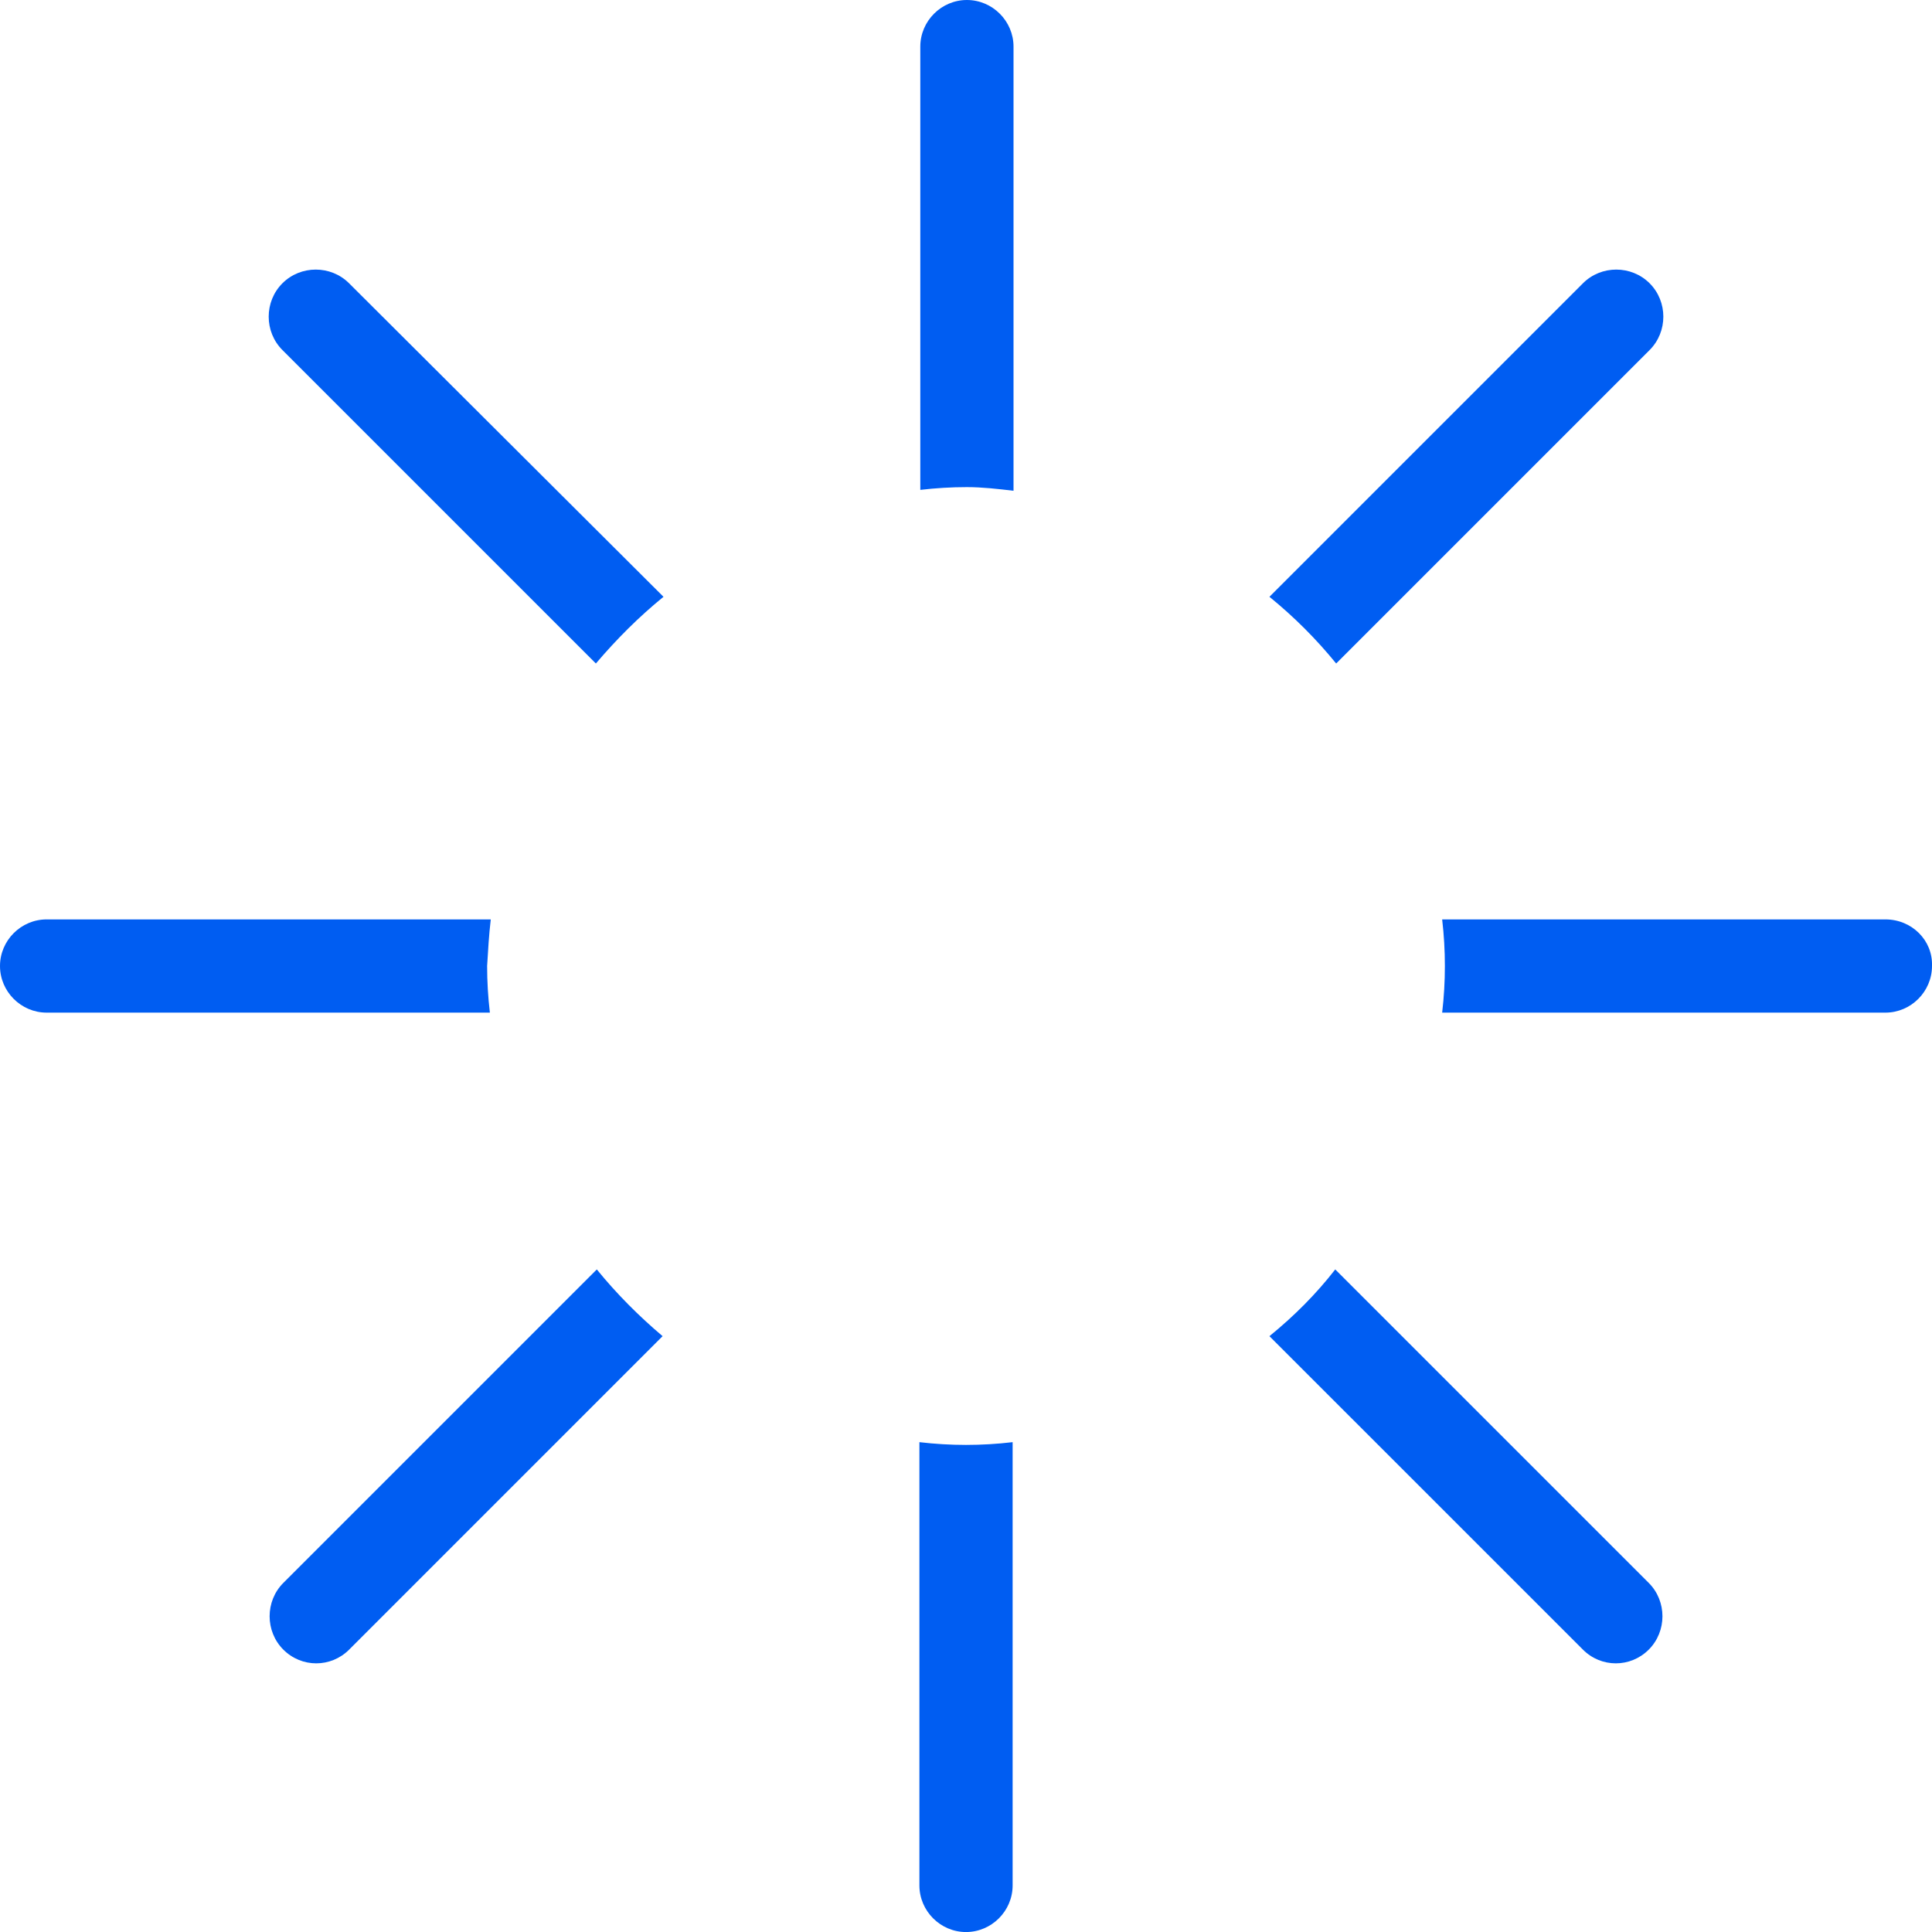 <svg width="52" height="52" viewBox="0 0 52 52" fill="none" xmlns="http://www.w3.org/2000/svg">
<path fill-rule="evenodd" clip-rule="evenodd" d="M27.279 1.255V13.209C26.861 13.16 26.443 13.111 26.024 13.111C25.606 13.111 25.188 13.136 24.77 13.185V1.255C24.77 0.566 25.336 0 26.024 0C26.713 0 27.279 0.566 27.279 1.255ZM24.746 50.746V38.816C25.164 38.865 25.582 38.89 26 38.89C26.419 38.89 26.837 38.865 27.255 38.816V50.746C27.255 51.435 26.689 52.001 26 52.001C25.312 52.001 24.746 51.435 24.746 50.746ZM13.209 24.746H1.255C0.566 24.746 0 25.312 0 26C0 26.689 0.566 27.255 1.255 27.255H13.185C13.136 26.837 13.111 26.419 13.111 26C13.136 25.582 13.16 25.164 13.209 24.746ZM38.816 24.746H50.746C51.459 24.746 52.025 25.312 52 26C52 26.689 51.434 27.255 50.746 27.255H38.816C38.865 26.837 38.889 26.419 38.889 26C38.889 25.582 38.865 25.164 38.816 24.746ZM16.063 34.167L7.626 42.604C7.134 43.096 7.134 43.908 7.626 44.4C7.872 44.646 8.192 44.769 8.511 44.769C8.831 44.769 9.151 44.646 9.397 44.4L17.834 35.963C17.195 35.422 16.604 34.831 16.063 34.167ZM44.4 9.421L35.963 17.858C35.422 17.194 34.831 16.604 34.167 16.063L42.605 7.625C43.096 7.133 43.908 7.133 44.4 7.625C44.892 8.117 44.892 8.929 44.4 9.421ZM34.167 35.963L42.605 44.4C42.85 44.646 43.17 44.769 43.49 44.769C43.81 44.769 44.13 44.646 44.376 44.4C44.868 43.908 44.868 43.096 44.376 42.604L35.938 34.167C35.422 34.831 34.831 35.422 34.167 35.963ZM9.396 7.625L17.858 16.063C17.194 16.604 16.604 17.194 16.038 17.858L7.601 9.421C7.109 8.929 7.109 8.117 7.601 7.625C8.093 7.133 8.904 7.133 9.396 7.625Z" fill="#005DF2"/>
</svg>
